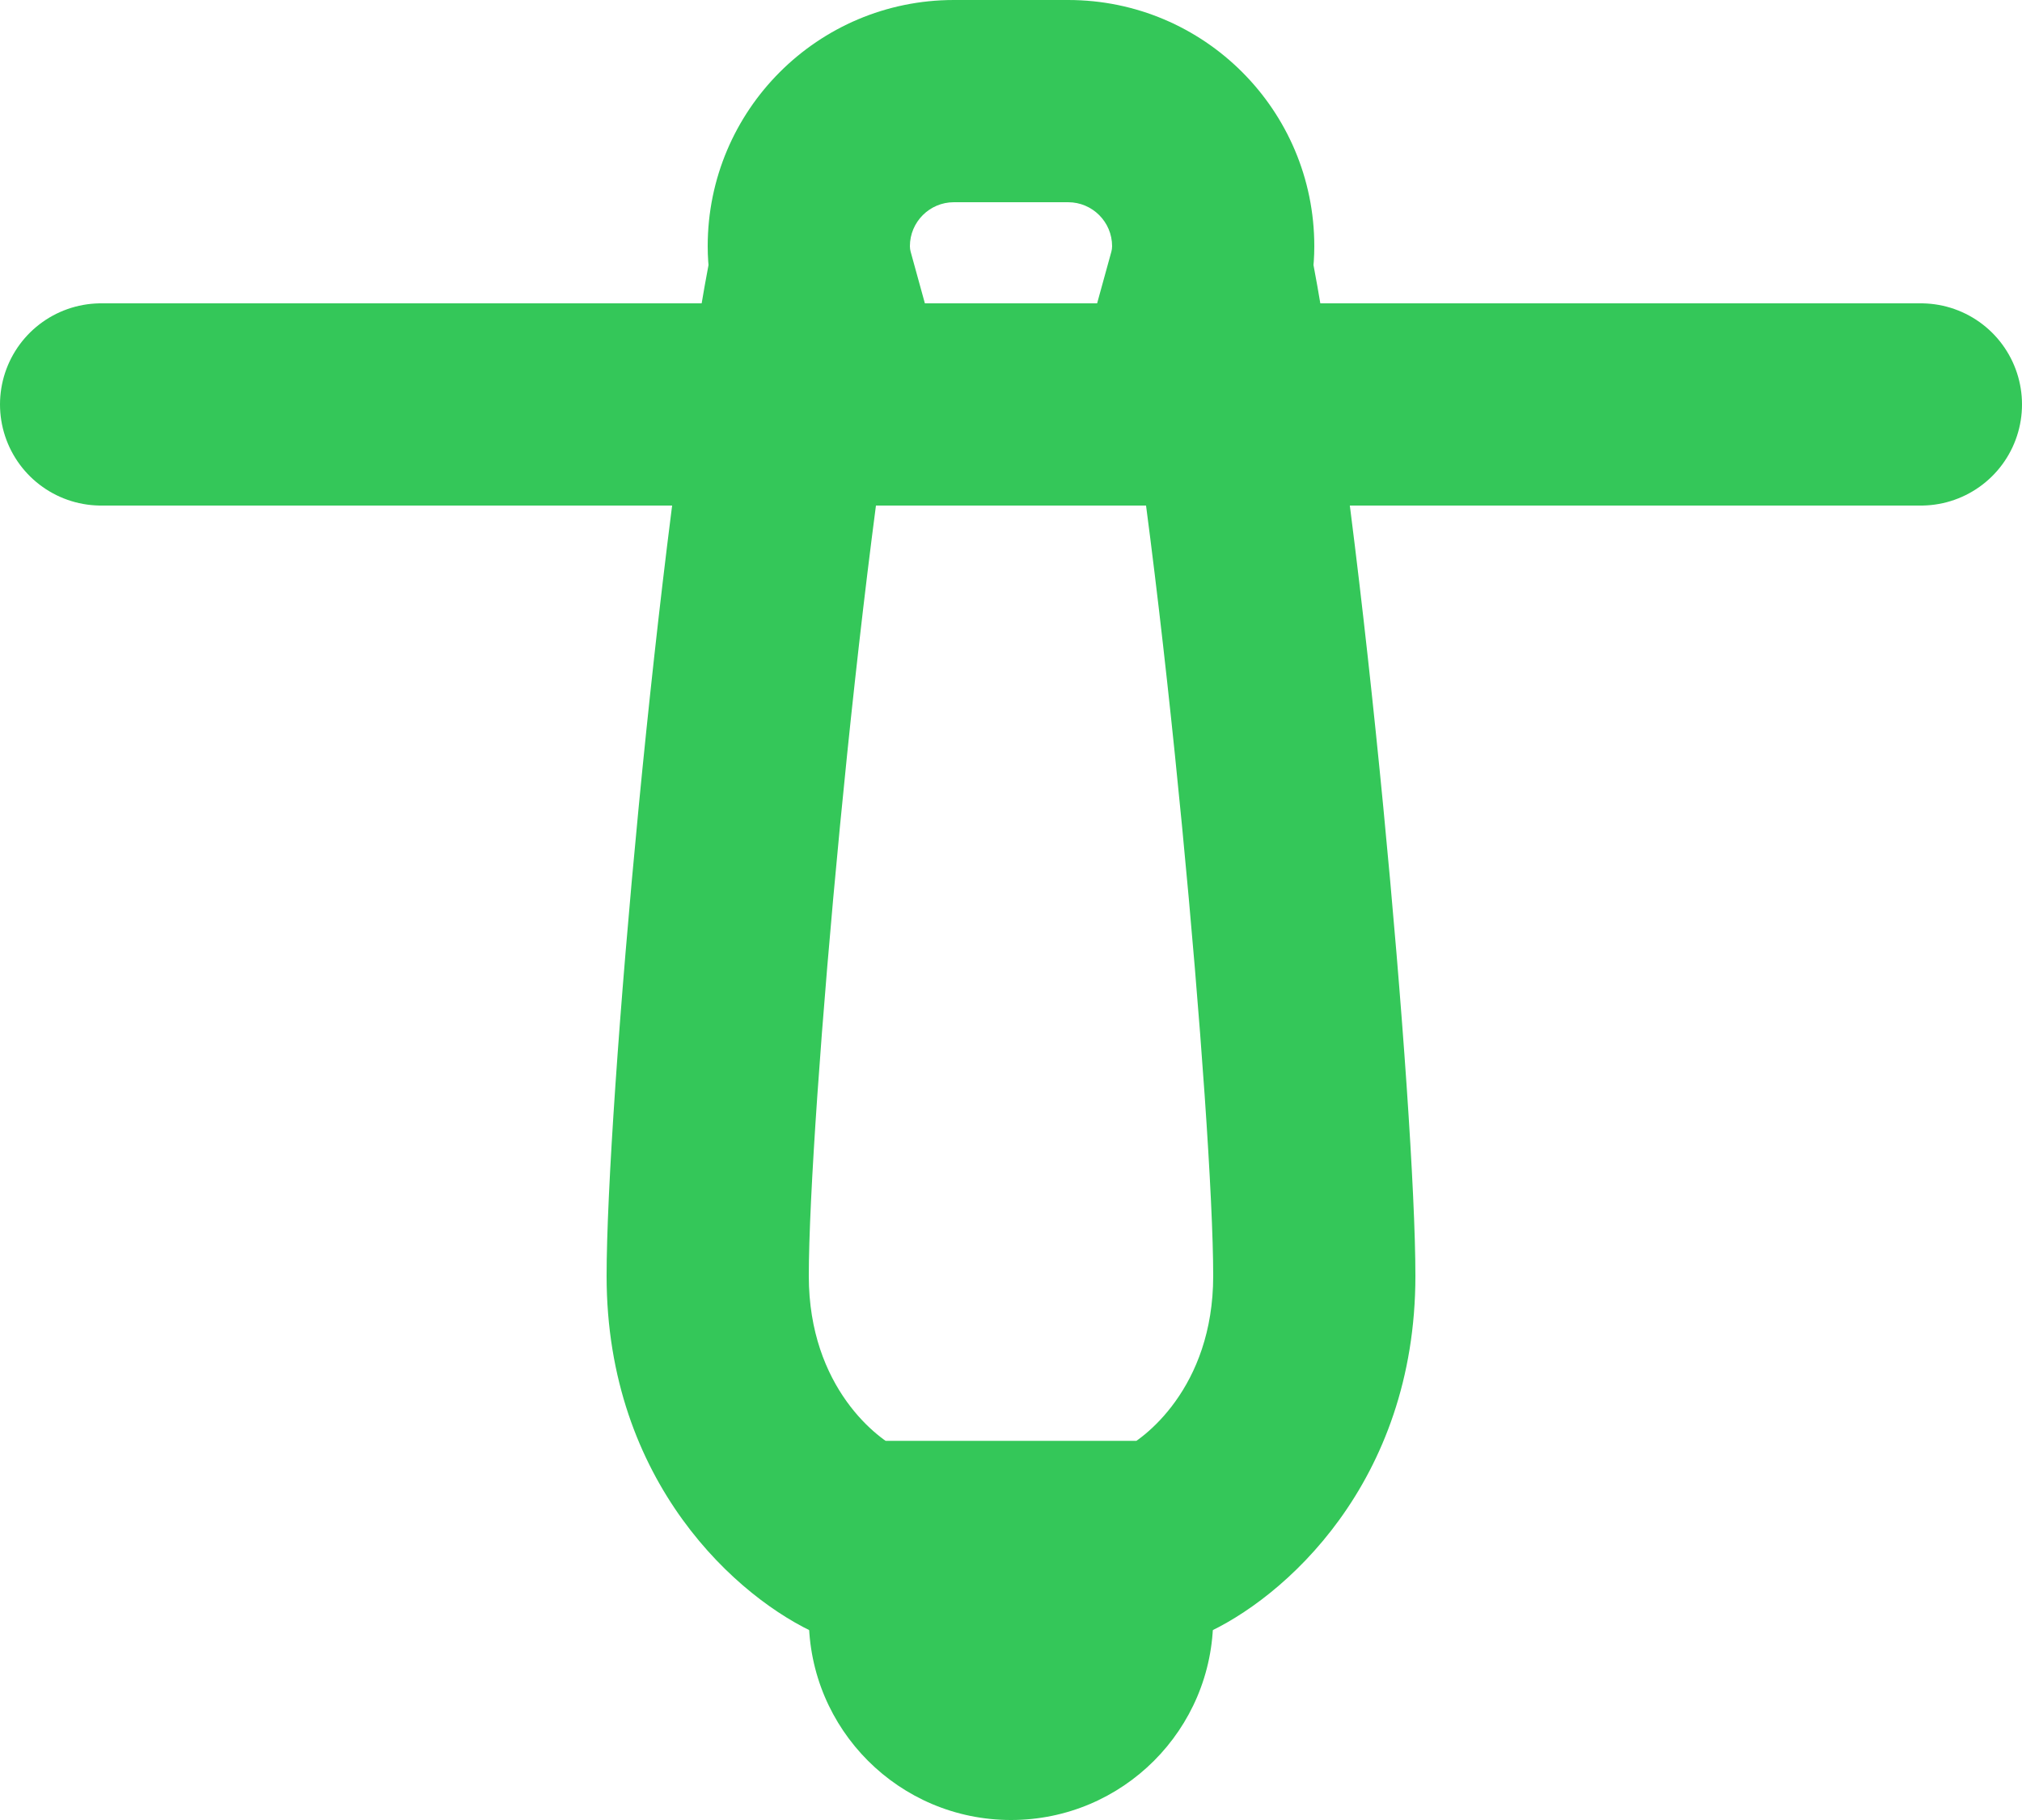 <svg width="20" height="18" viewBox="0 0 20 18" fill="none" xmlns="http://www.w3.org/2000/svg">
<path d="M8 16C8 15.448 8.448 15 9 15H11C11.552 15 12 15.448 12 16V16C12 17.105 11.105 18 10 18V18C8.895 18 8 17.105 8 16V16Z" fill="#34C759"/>
<path d="M11.957 2.754L10.993 2.488L10.644 3.754H11.957V2.754ZM8 2.435L9 2.435L9 2.435L8 2.435ZM8.043 2.754V3.754H9.356L9.007 2.488L8.043 2.754ZM8 2.754V1.754H7.172L7.018 2.567L8 2.754ZM8.5 15.25L8.098 16.166L8.29 16.25H8.5V15.25ZM11.5 15.25V16.25H11.71L11.902 16.166L11.5 15.25ZM12 2.754L12.982 2.567L12.828 1.754H12V2.754ZM11 2.435C11 2.455 10.997 2.472 10.993 2.488L12.921 3.02C12.973 2.833 13 2.636 13 2.435H11ZM10.565 2C10.805 2 11 2.195 11 2.435H13C13 1.09 11.91 0 10.565 0V2ZM9.435 2H10.565V0H9.435V2ZM9 2.435C9 2.195 9.195 2 9.435 2V0C8.09 0 7 1.09 7 2.435L9 2.435ZM9.007 2.488C9.003 2.472 9 2.455 9 2.435H7C7 2.636 7.027 2.833 7.079 3.02L9.007 2.488ZM8 3.754H8.043V1.754H8V3.754ZM8 12.619C8 11.107 8.493 5.513 8.982 2.941L7.018 2.567C6.506 5.256 6 10.975 6 12.619H8ZM8.902 14.334C8.695 14.244 8 13.729 8 12.619H6C6 14.666 7.305 15.818 8.098 16.166L8.902 14.334ZM9.625 14.25H8.5V16.25H9.625V14.25ZM10.375 14.25H9.625V16.25H10.375V14.25ZM11.5 14.25H10.375V16.25H11.5V14.25ZM12 12.619C12 13.729 11.305 14.244 11.098 14.334L11.902 16.166C12.695 15.818 14 14.666 14 12.619H12ZM11.018 2.941C11.507 5.513 12 11.107 12 12.619H14C14 10.975 13.493 5.256 12.982 2.567L11.018 2.941ZM11.957 3.754H12V1.754H11.957V3.754Z" fill="#34C759"/>
<path d="M1 4H19" stroke="#34C759" stroke-width="2" stroke-linecap="round"/>
</svg>
